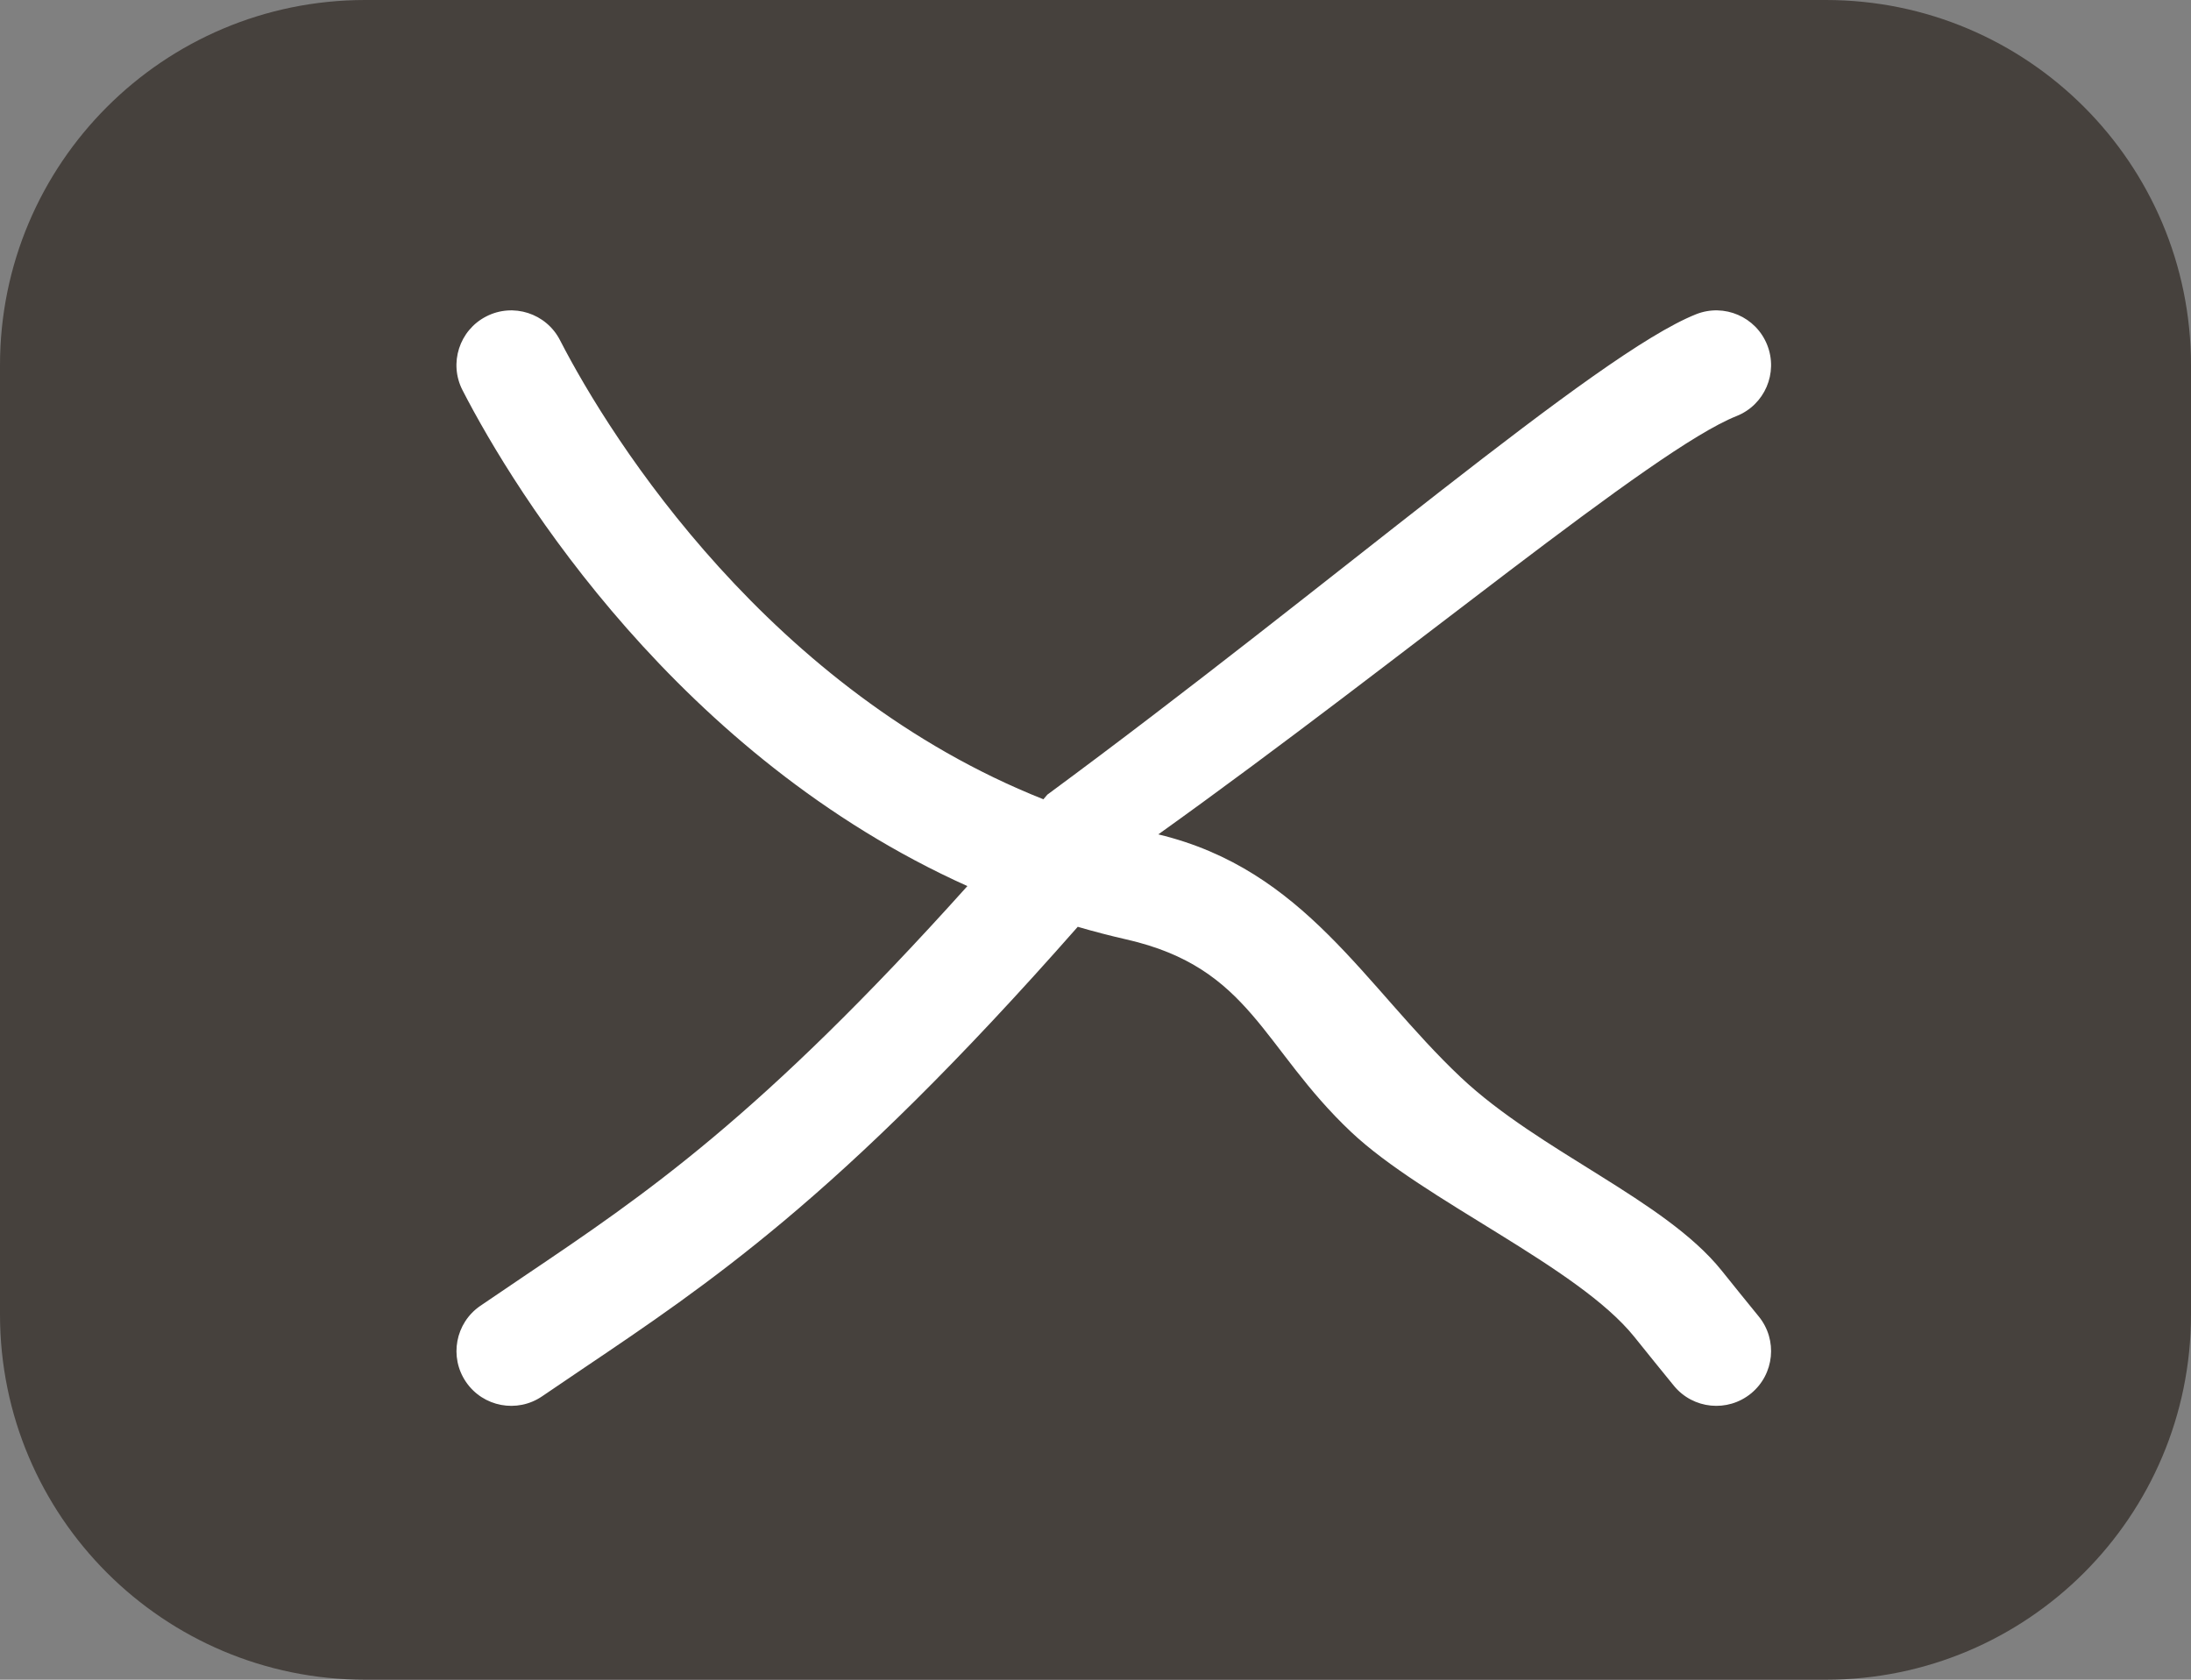 <svg width="60" height="46" viewBox="0 0 60 46" fill="none" xmlns="http://www.w3.org/2000/svg">
<rect x="0" y="0" width="60" height="46" fill="#808080" stroke="none"/>
<path d="M0 10C0 4.477 4.477 0 10 0H50C55.523 0 60 4.477 60 10V36C60 41.523 55.523 46 50 46H10C4.477 46 0 41.523 0 36V10Z" fill="#46413D"/>
<path fill-rule="evenodd" clip-rule="evenodd" d="M12.762 37.847C12.295 37.163 12.47 36.23 13.153 35.762C13.561 35.483 13.959 35.215 14.351 34.95C16.033 33.816 17.628 32.741 19.54 31.138C21.432 29.552 23.642 27.441 26.492 24.266C18.604 20.719 14.125 13.526 12.666 10.686C12.287 9.949 12.578 9.044 13.315 8.666C14.052 8.287 14.956 8.578 15.335 9.315C16.762 12.094 21.111 18.924 28.573 21.889C28.609 21.846 28.645 21.804 28.681 21.762C36.5 16 43.718 9.692 46.446 8.606C47.216 8.3 48.088 8.676 48.394 9.446C48.7 10.216 48.325 11.088 47.555 11.394C45.259 12.307 38.5 18 31.72 22.85C35.74 23.816 37.369 27.017 40 29.5C42.163 31.541 45.587 32.855 47.144 34.792C47.497 35.232 47.836 35.653 48.161 36.05C48.686 36.691 48.592 37.636 47.951 38.161C47.31 38.685 46.365 38.592 45.84 37.951C45.484 37.516 45.123 37.068 44.756 36.611C43.204 34.681 38.997 32.885 37 31C34.553 28.69 34.261 26.504 30.845 25.727C30.393 25.624 29.949 25.508 29.514 25.381C26.212 29.132 23.668 31.593 21.467 33.437C19.424 35.149 17.685 36.322 15.991 37.463C15.608 37.721 15.228 37.978 14.847 38.238C14.164 38.706 13.23 38.531 12.762 37.847Z" fill="white"/>
</svg>
